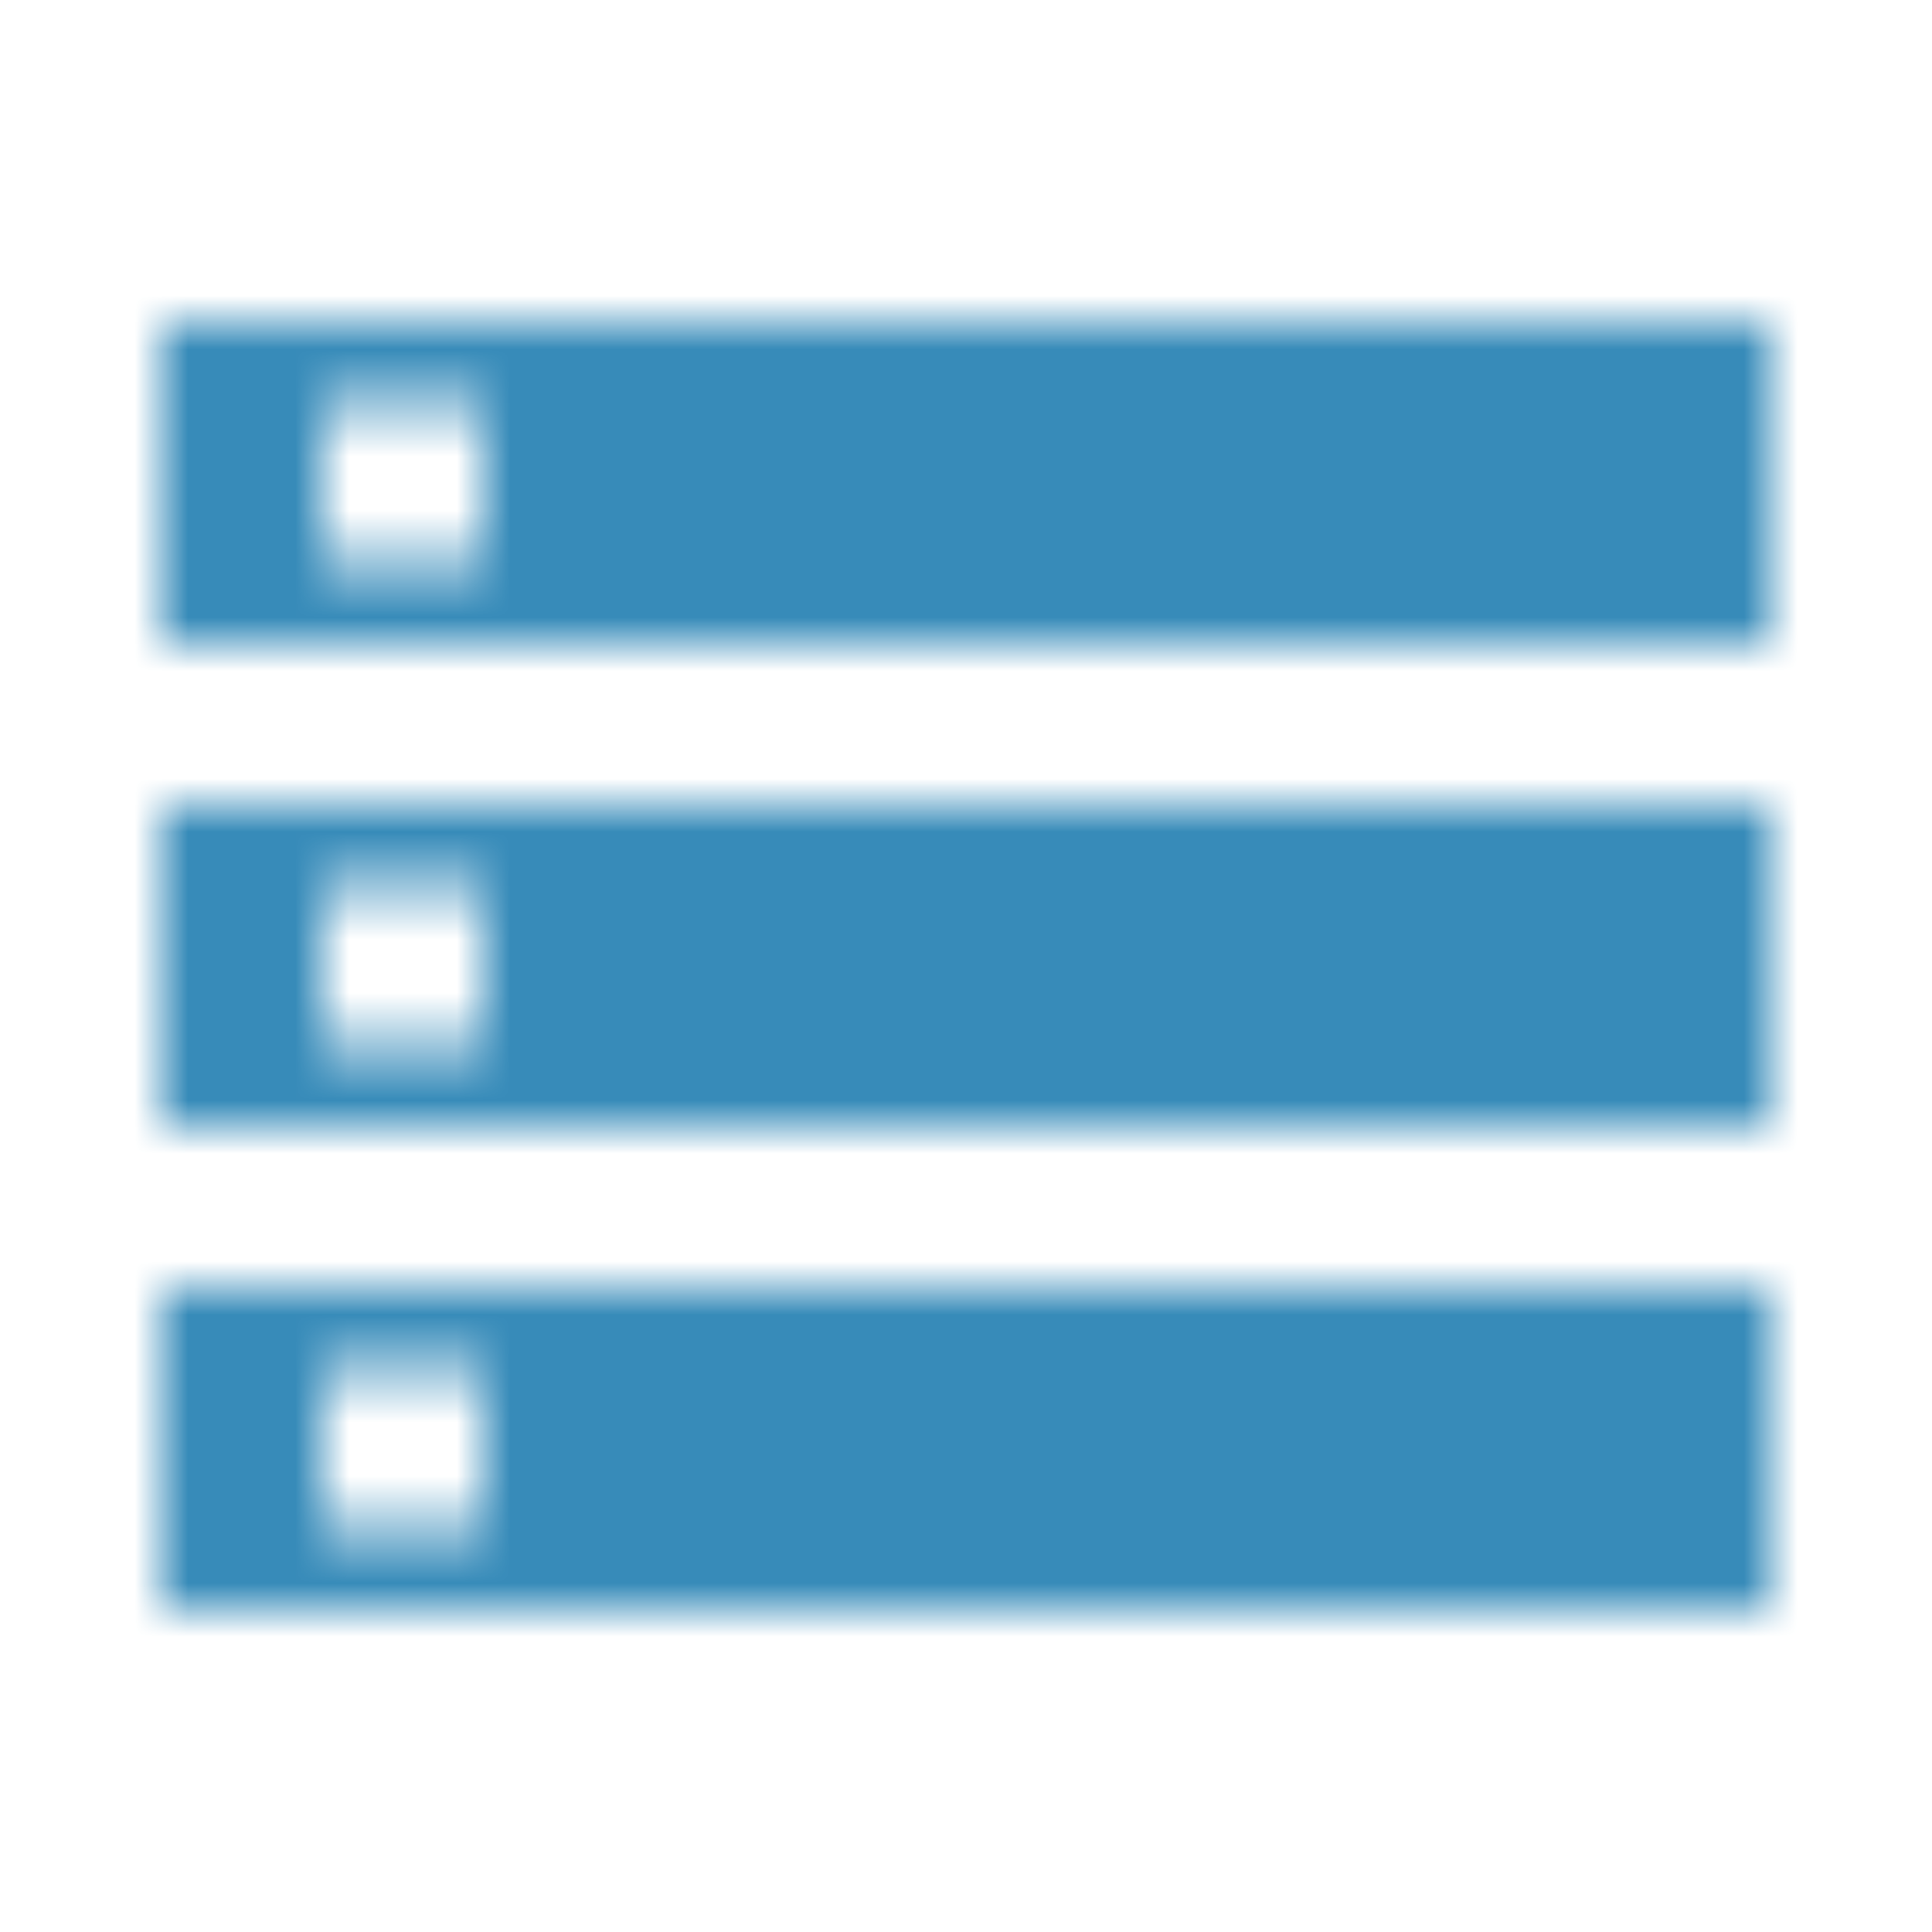 <svg xmlns="http://www.w3.org/2000/svg" width="36" height="36" fill="none" viewBox="0 0 36 36">
    <mask id="a" width="30" height="24" x="3" y="6" maskUnits="userSpaceOnUse">
        <path fill="#fff" fill-rule="evenodd" d="M3 30h30v-6H3v6zm3-4.5h3v3H6v-3zM3 6v6h30V6H3zm6 4.5H6v-3h3v3zM3 21h30v-6H3v6zm3-4.5h3v3H6v-3z" clip-rule="evenodd"/>
    </mask>
    <g mask="url(#a)">
        <path fill="#378BB9" d="M-19.5-19.5h75v75h-75z"/>
        <mask id="b" width="76" height="76" x="-20" y="-20" maskUnits="userSpaceOnUse">
            <path fill="#fff" d="M-19.5-19.5h75v75h-75z"/>
        </mask>
    </g>
</svg>

